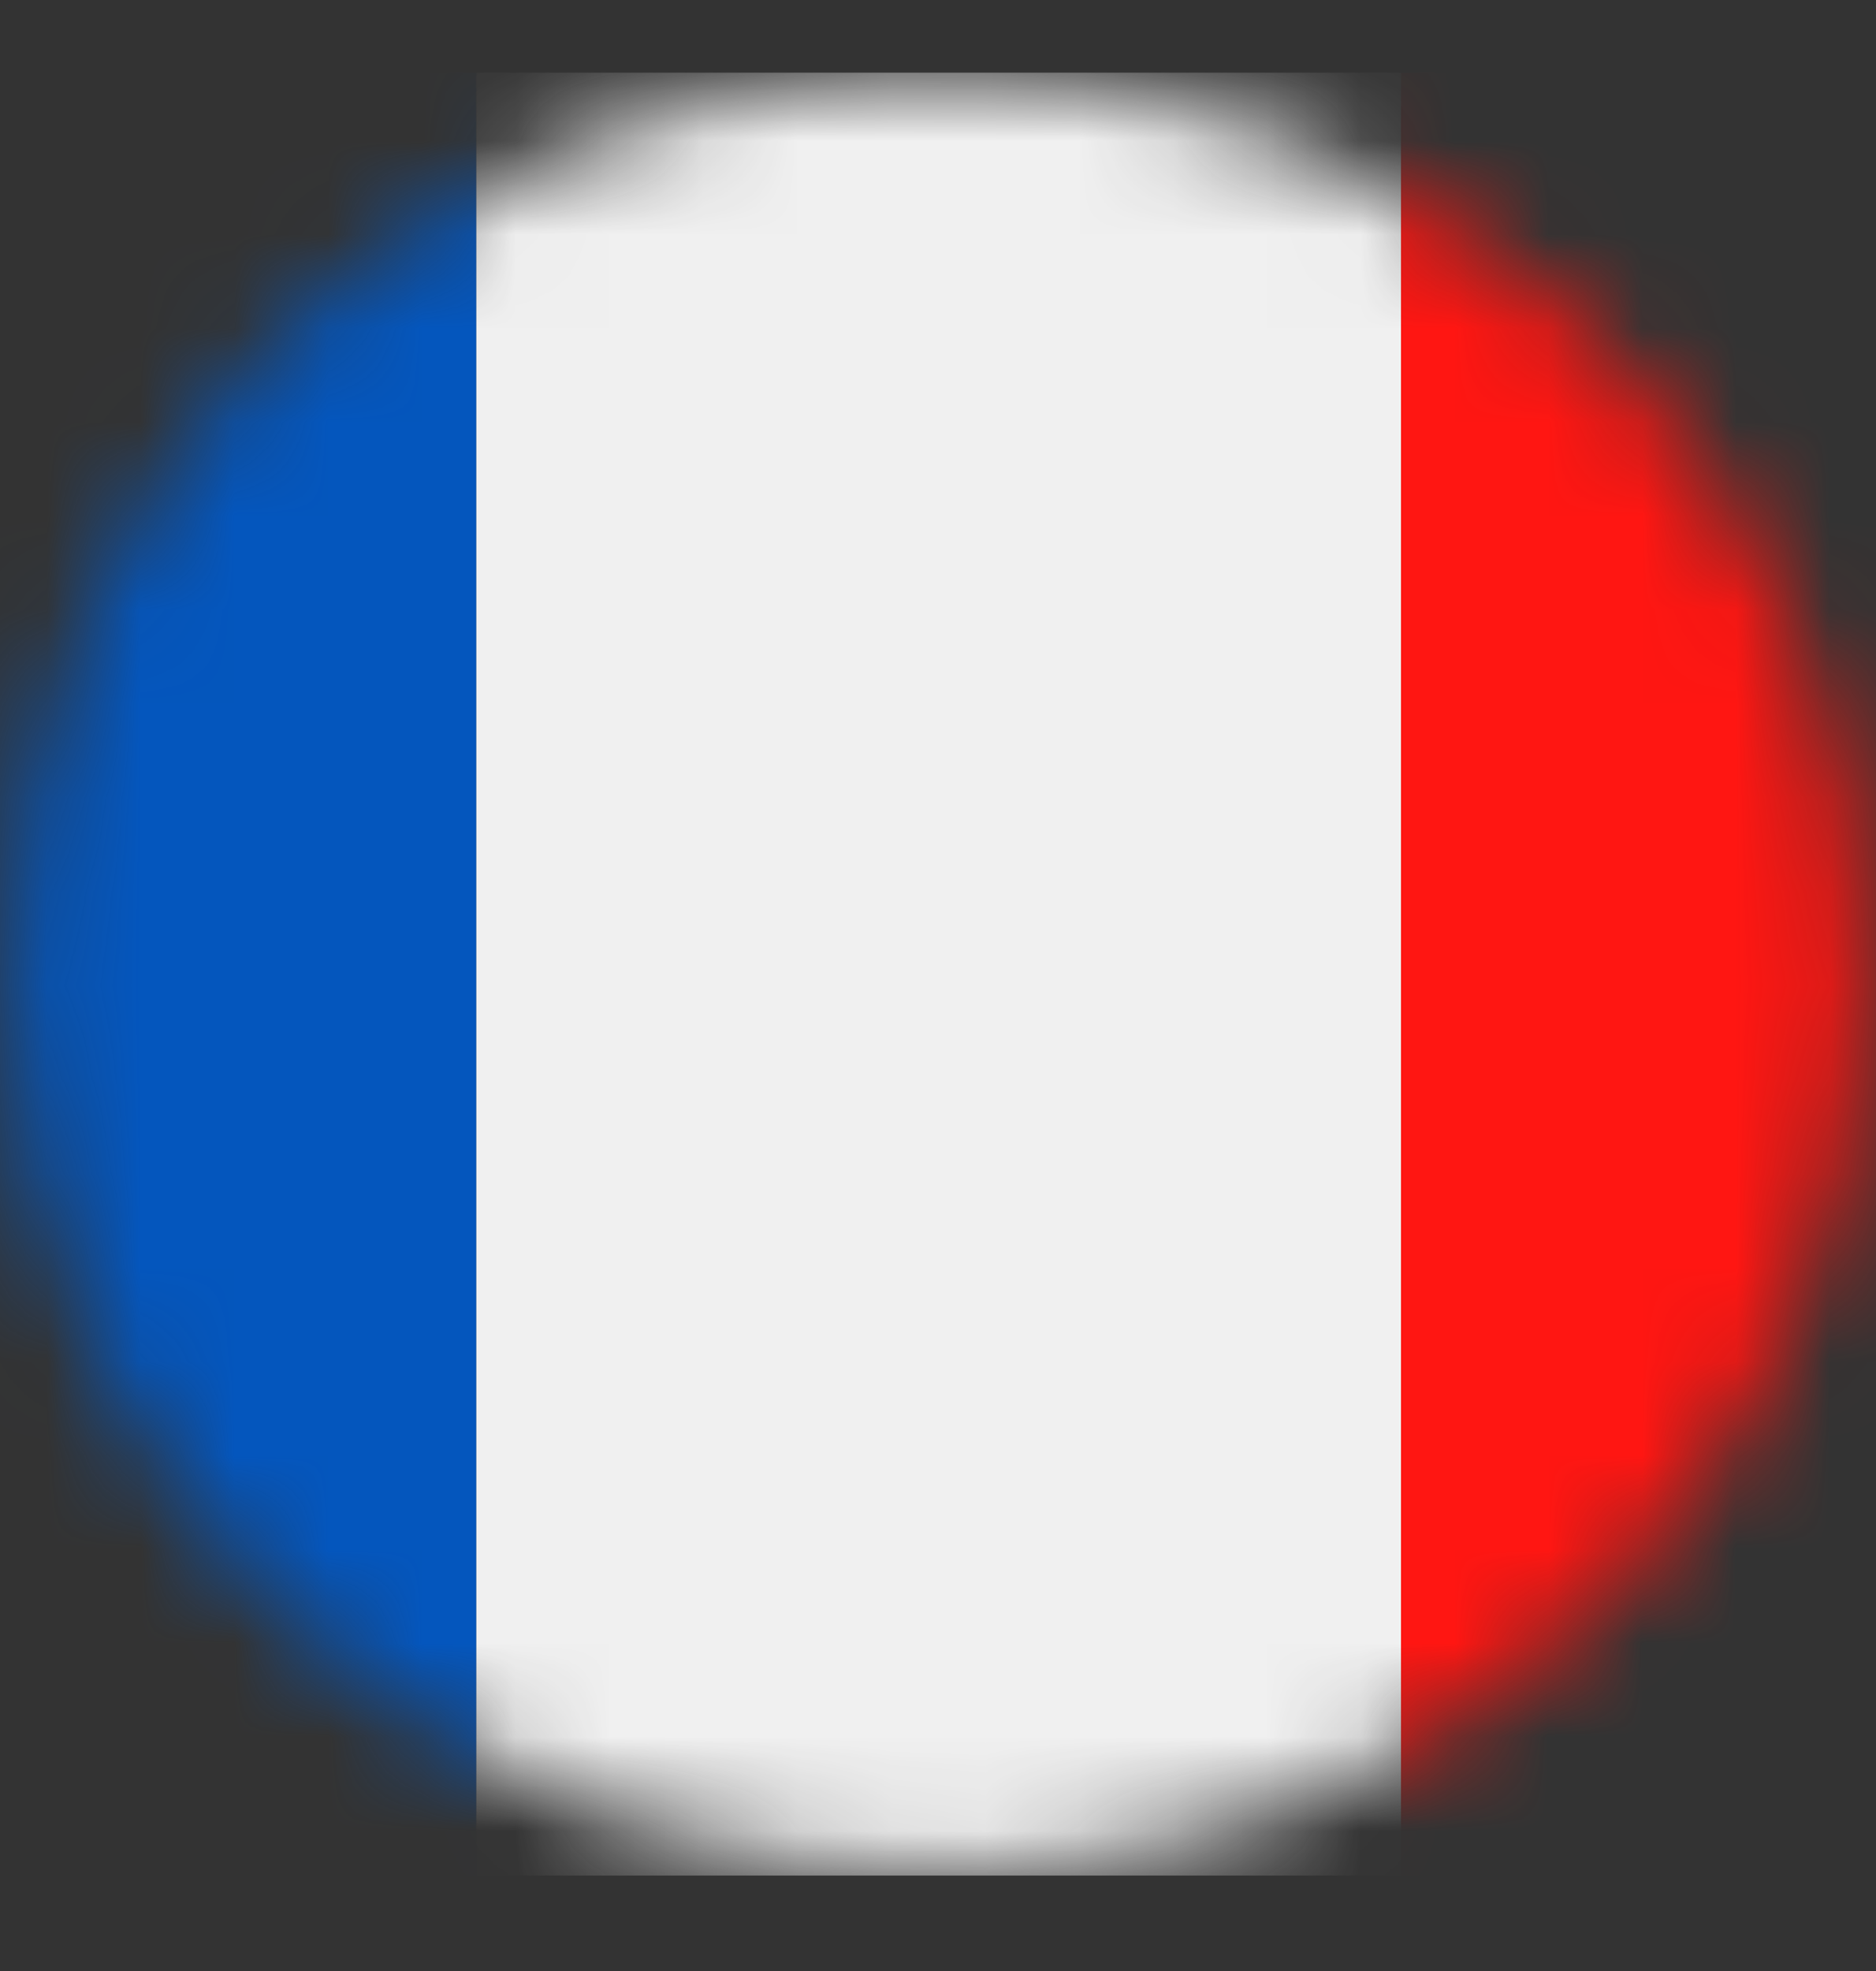 <svg width="20" height="21" viewBox="0 0 20 21" fill="none" xmlns="http://www.w3.org/2000/svg">
<rect x="0" y="0" width="20" height="21" fill="#333333" stroke="none"/>
<mask id="mask0_336_8251" style="mask-type:luminance" maskUnits="userSpaceOnUse" x="0" y="0" width="20" height="20">
<path d="M10.13 19.982C15.581 19.912 19.942 15.556 19.87 10.252C19.798 4.948 15.321 0.705 9.87 0.775C4.419 0.845 0.058 5.201 0.13 10.505C0.202 15.808 4.679 20.051 10.13 19.982Z" fill="white"/>
</mask>
<g mask="url(#mask0_336_8251)">
<path fill-rule="evenodd" clip-rule="evenodd" d="M-4.793 19.983V0.774H5.078V19.983H-4.793Z" fill="#0456BD"/>
<path fill-rule="evenodd" clip-rule="evenodd" d="M14.936 19.983V0.774H5.078V19.983H14.936Z" fill="#F0F0F0"/>
<path fill-rule="evenodd" clip-rule="evenodd" d="M14.936 19.983V0.774H24.807V19.983H14.936Z" fill="#FF1612"/>
</g>
</svg>

